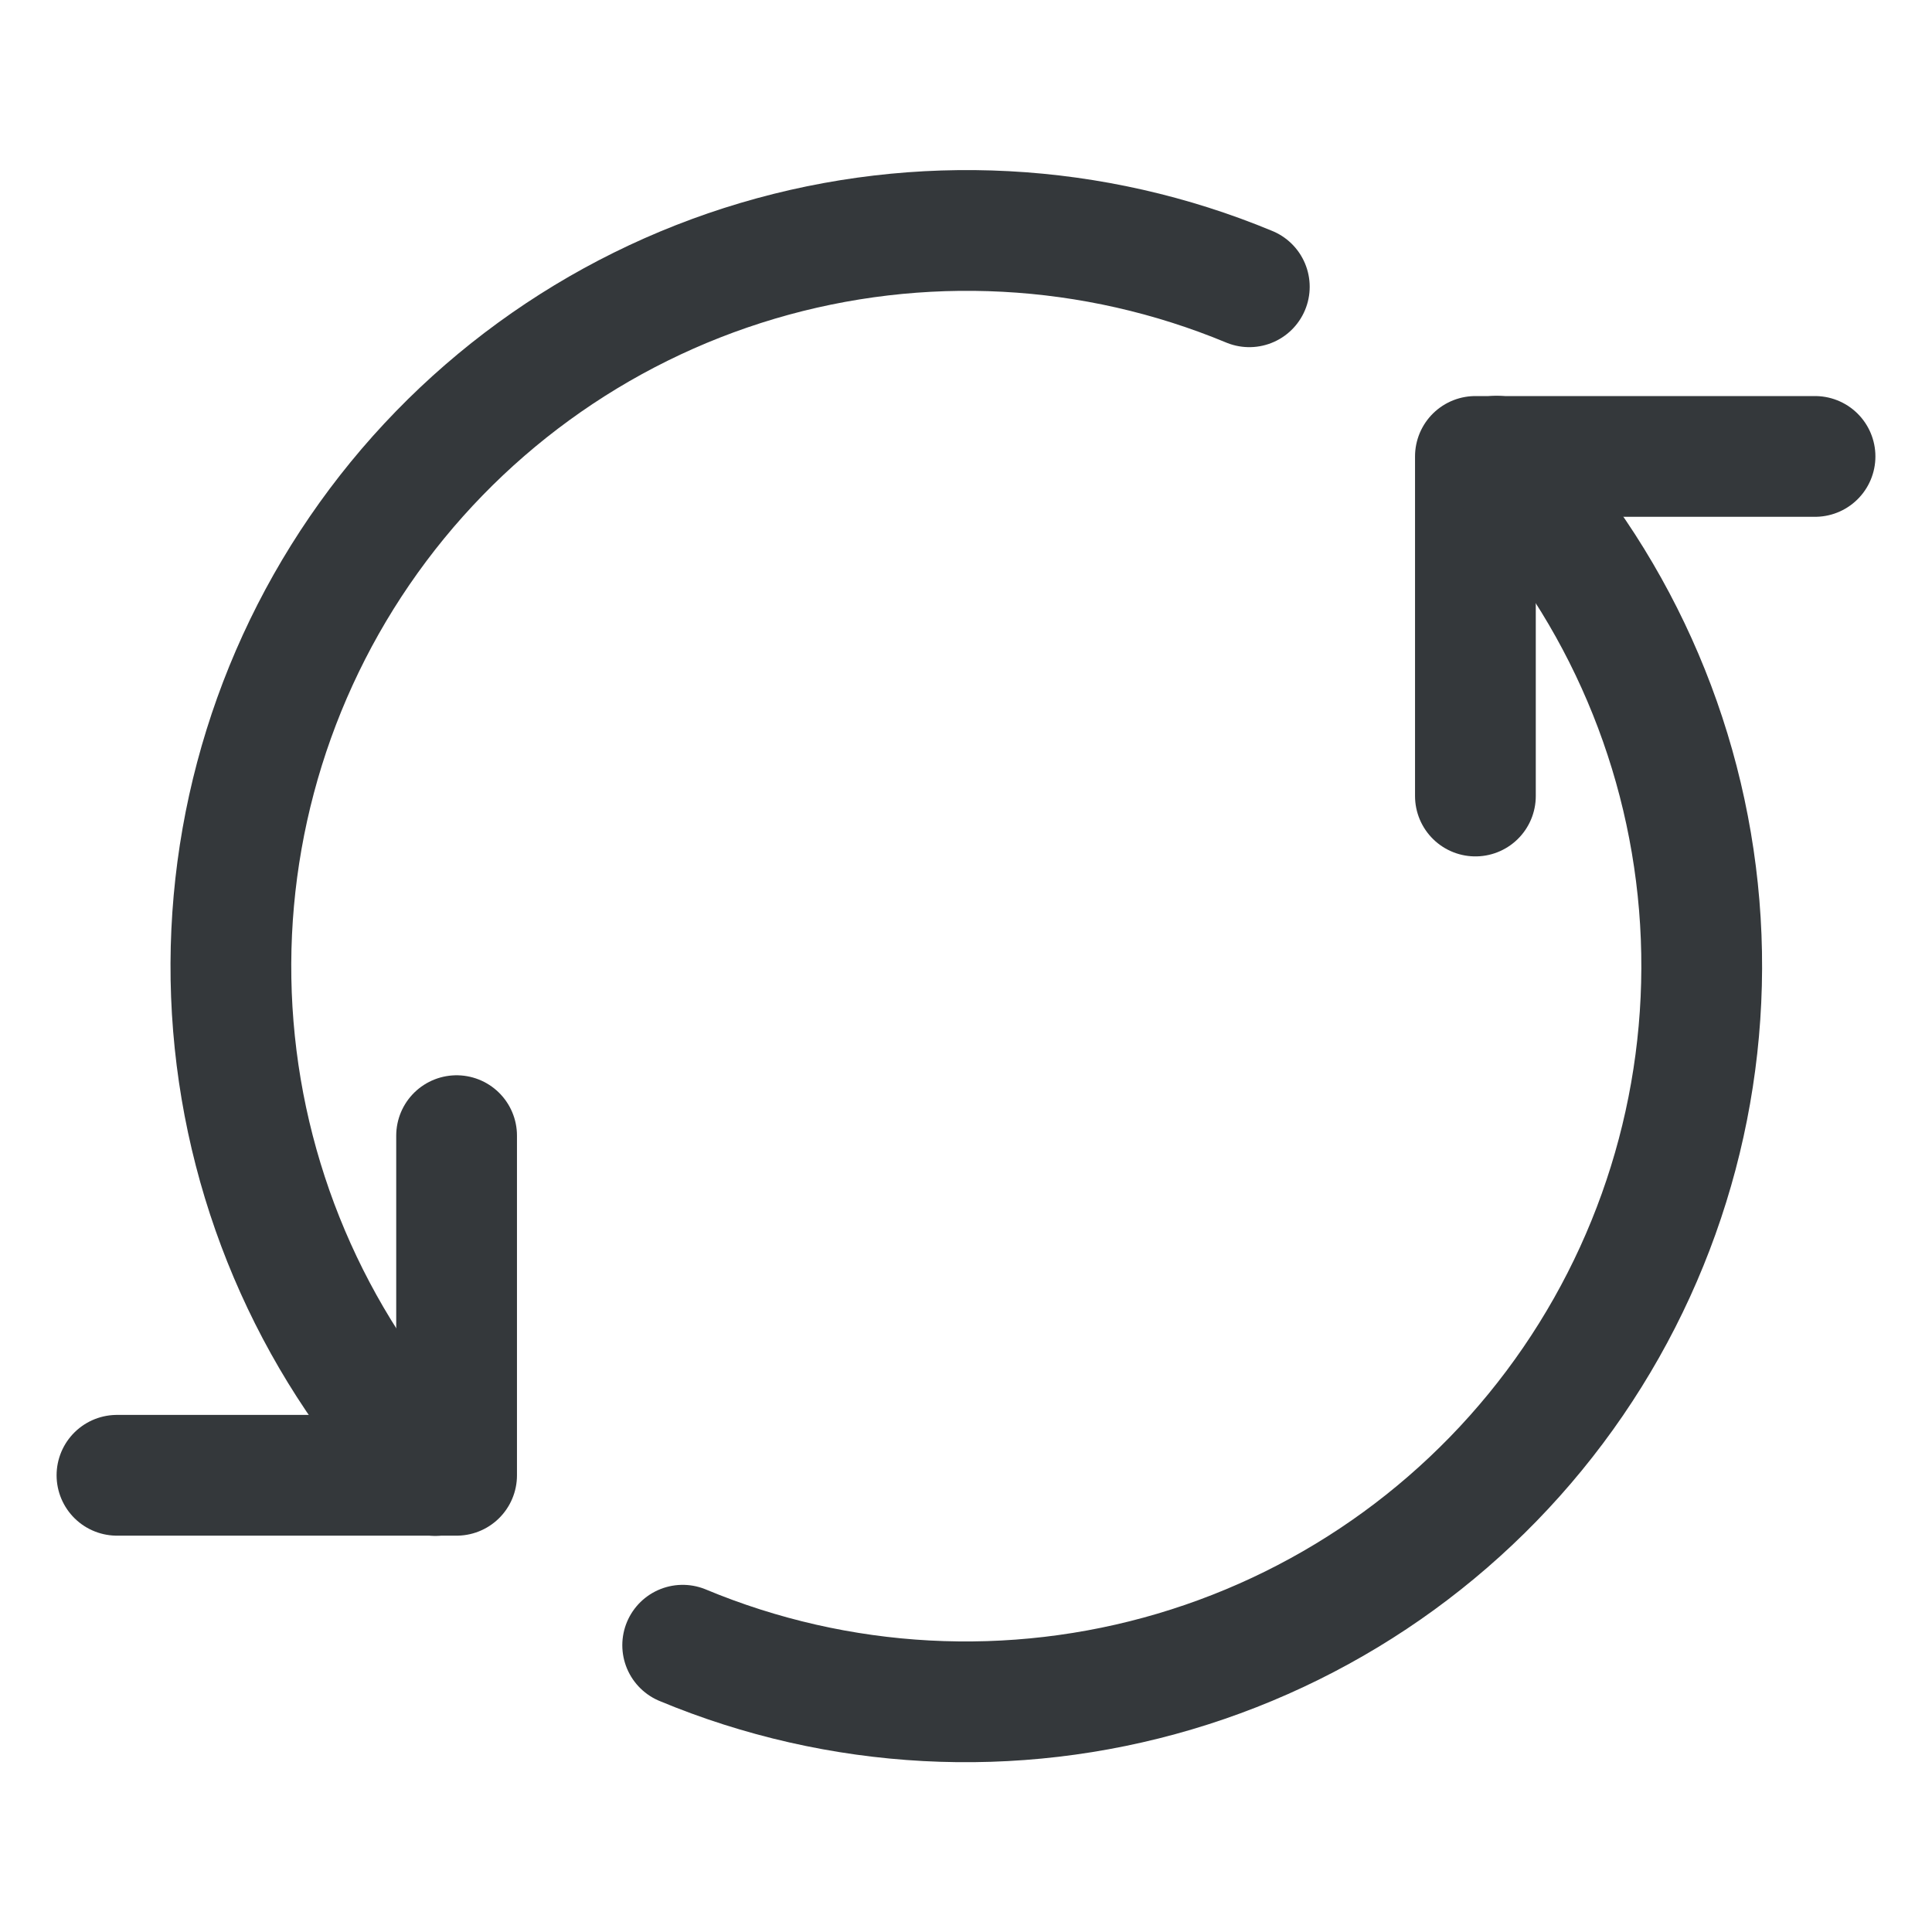 <svg width="48" height="48" viewBox="0 0 48 48" fill="none" xmlns="http://www.w3.org/2000/svg">
<path d="M11.344 28.215V36.653H2.906" stroke="#34383B" stroke-width="3" stroke-linecap="round" stroke-linejoin="round"/>
<path d="M36.656 19.777V11.34H45.094" stroke="#34383B" stroke-width="3" stroke-linecap="round" stroke-linejoin="round"/>
<path d="M37.185 11.334C40.094 14.365 41.871 18.306 42.217 22.493C42.562 26.68 41.455 30.859 39.081 34.326C36.708 37.792 33.213 40.336 29.184 41.529C25.156 42.722 20.84 42.491 16.961 40.875" stroke="#34383B" stroke-width="3" stroke-linecap="round" stroke-linejoin="round"/>
<path d="M10.813 36.658C7.91 33.626 6.139 29.686 5.797 25.502C5.455 21.318 6.563 17.143 8.935 13.68C11.307 10.216 14.799 7.674 18.824 6.48C22.849 5.287 27.162 5.514 31.039 7.125" stroke="#34383B" stroke-width="3" stroke-linecap="round" stroke-linejoin="round"/>
</svg>
